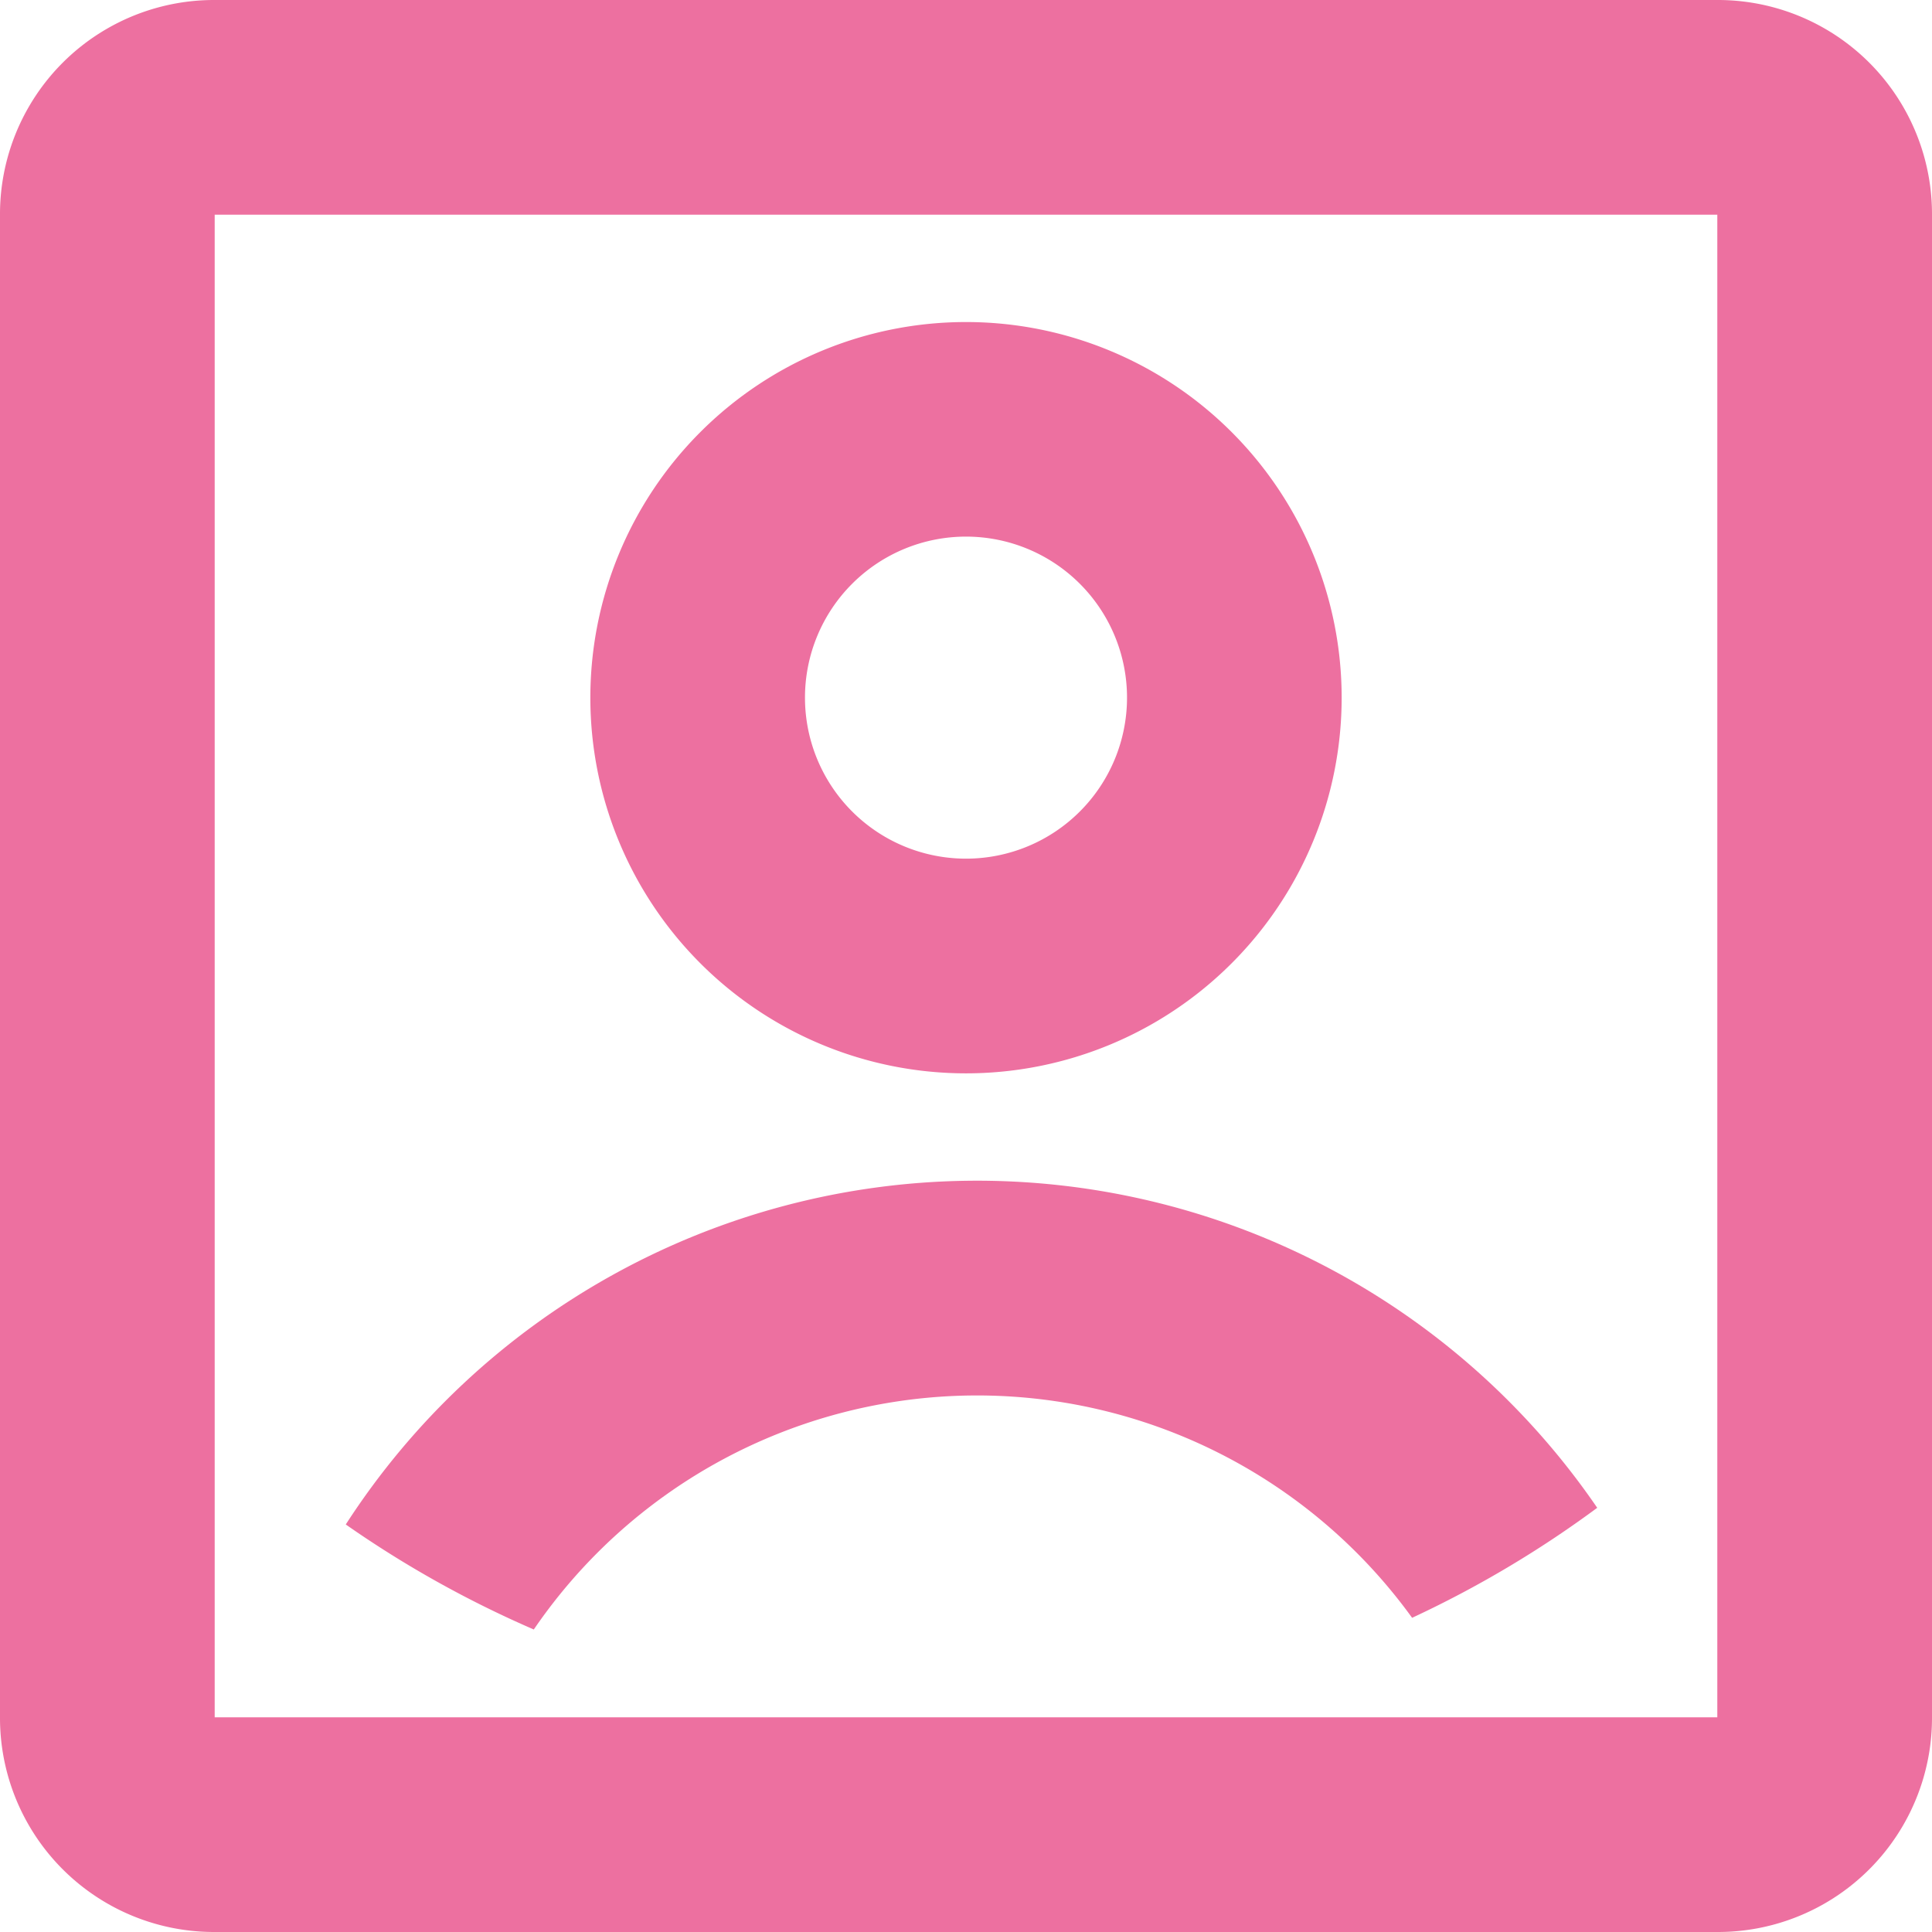 <?xml version="1.0" encoding="UTF-8"?>
<svg xmlns="http://www.w3.org/2000/svg" width="32" height="32" viewBox="0 0 32 32">
  <path id="Pfad_183" data-name="Pfad 183" d="M3,6.547A3.546,3.546,0,0,1,6.547,3H31.453A3.546,3.546,0,0,1,35,6.547V31.453A3.546,3.546,0,0,1,31.453,35H6.547A3.546,3.546,0,0,1,3,31.453Zm3.556.009V31.444H31.444V6.556Zm5.284,23.433a17.737,17.737,0,0,1-3.113-1.739,12.447,12.447,0,0,1,20.728-.276,17.755,17.755,0,0,1-3.066,1.822,8.891,8.891,0,0,0-14.548.194ZM19,20.778a6.222,6.222,0,1,1,6.222-6.222A6.222,6.222,0,0,1,19,20.778Zm0-3.556a2.667,2.667,0,1,0-2.667-2.667A2.667,2.667,0,0,0,19,17.222Z" transform="translate(-3 -3)" fill="#ed70a0"></path>
</svg>
